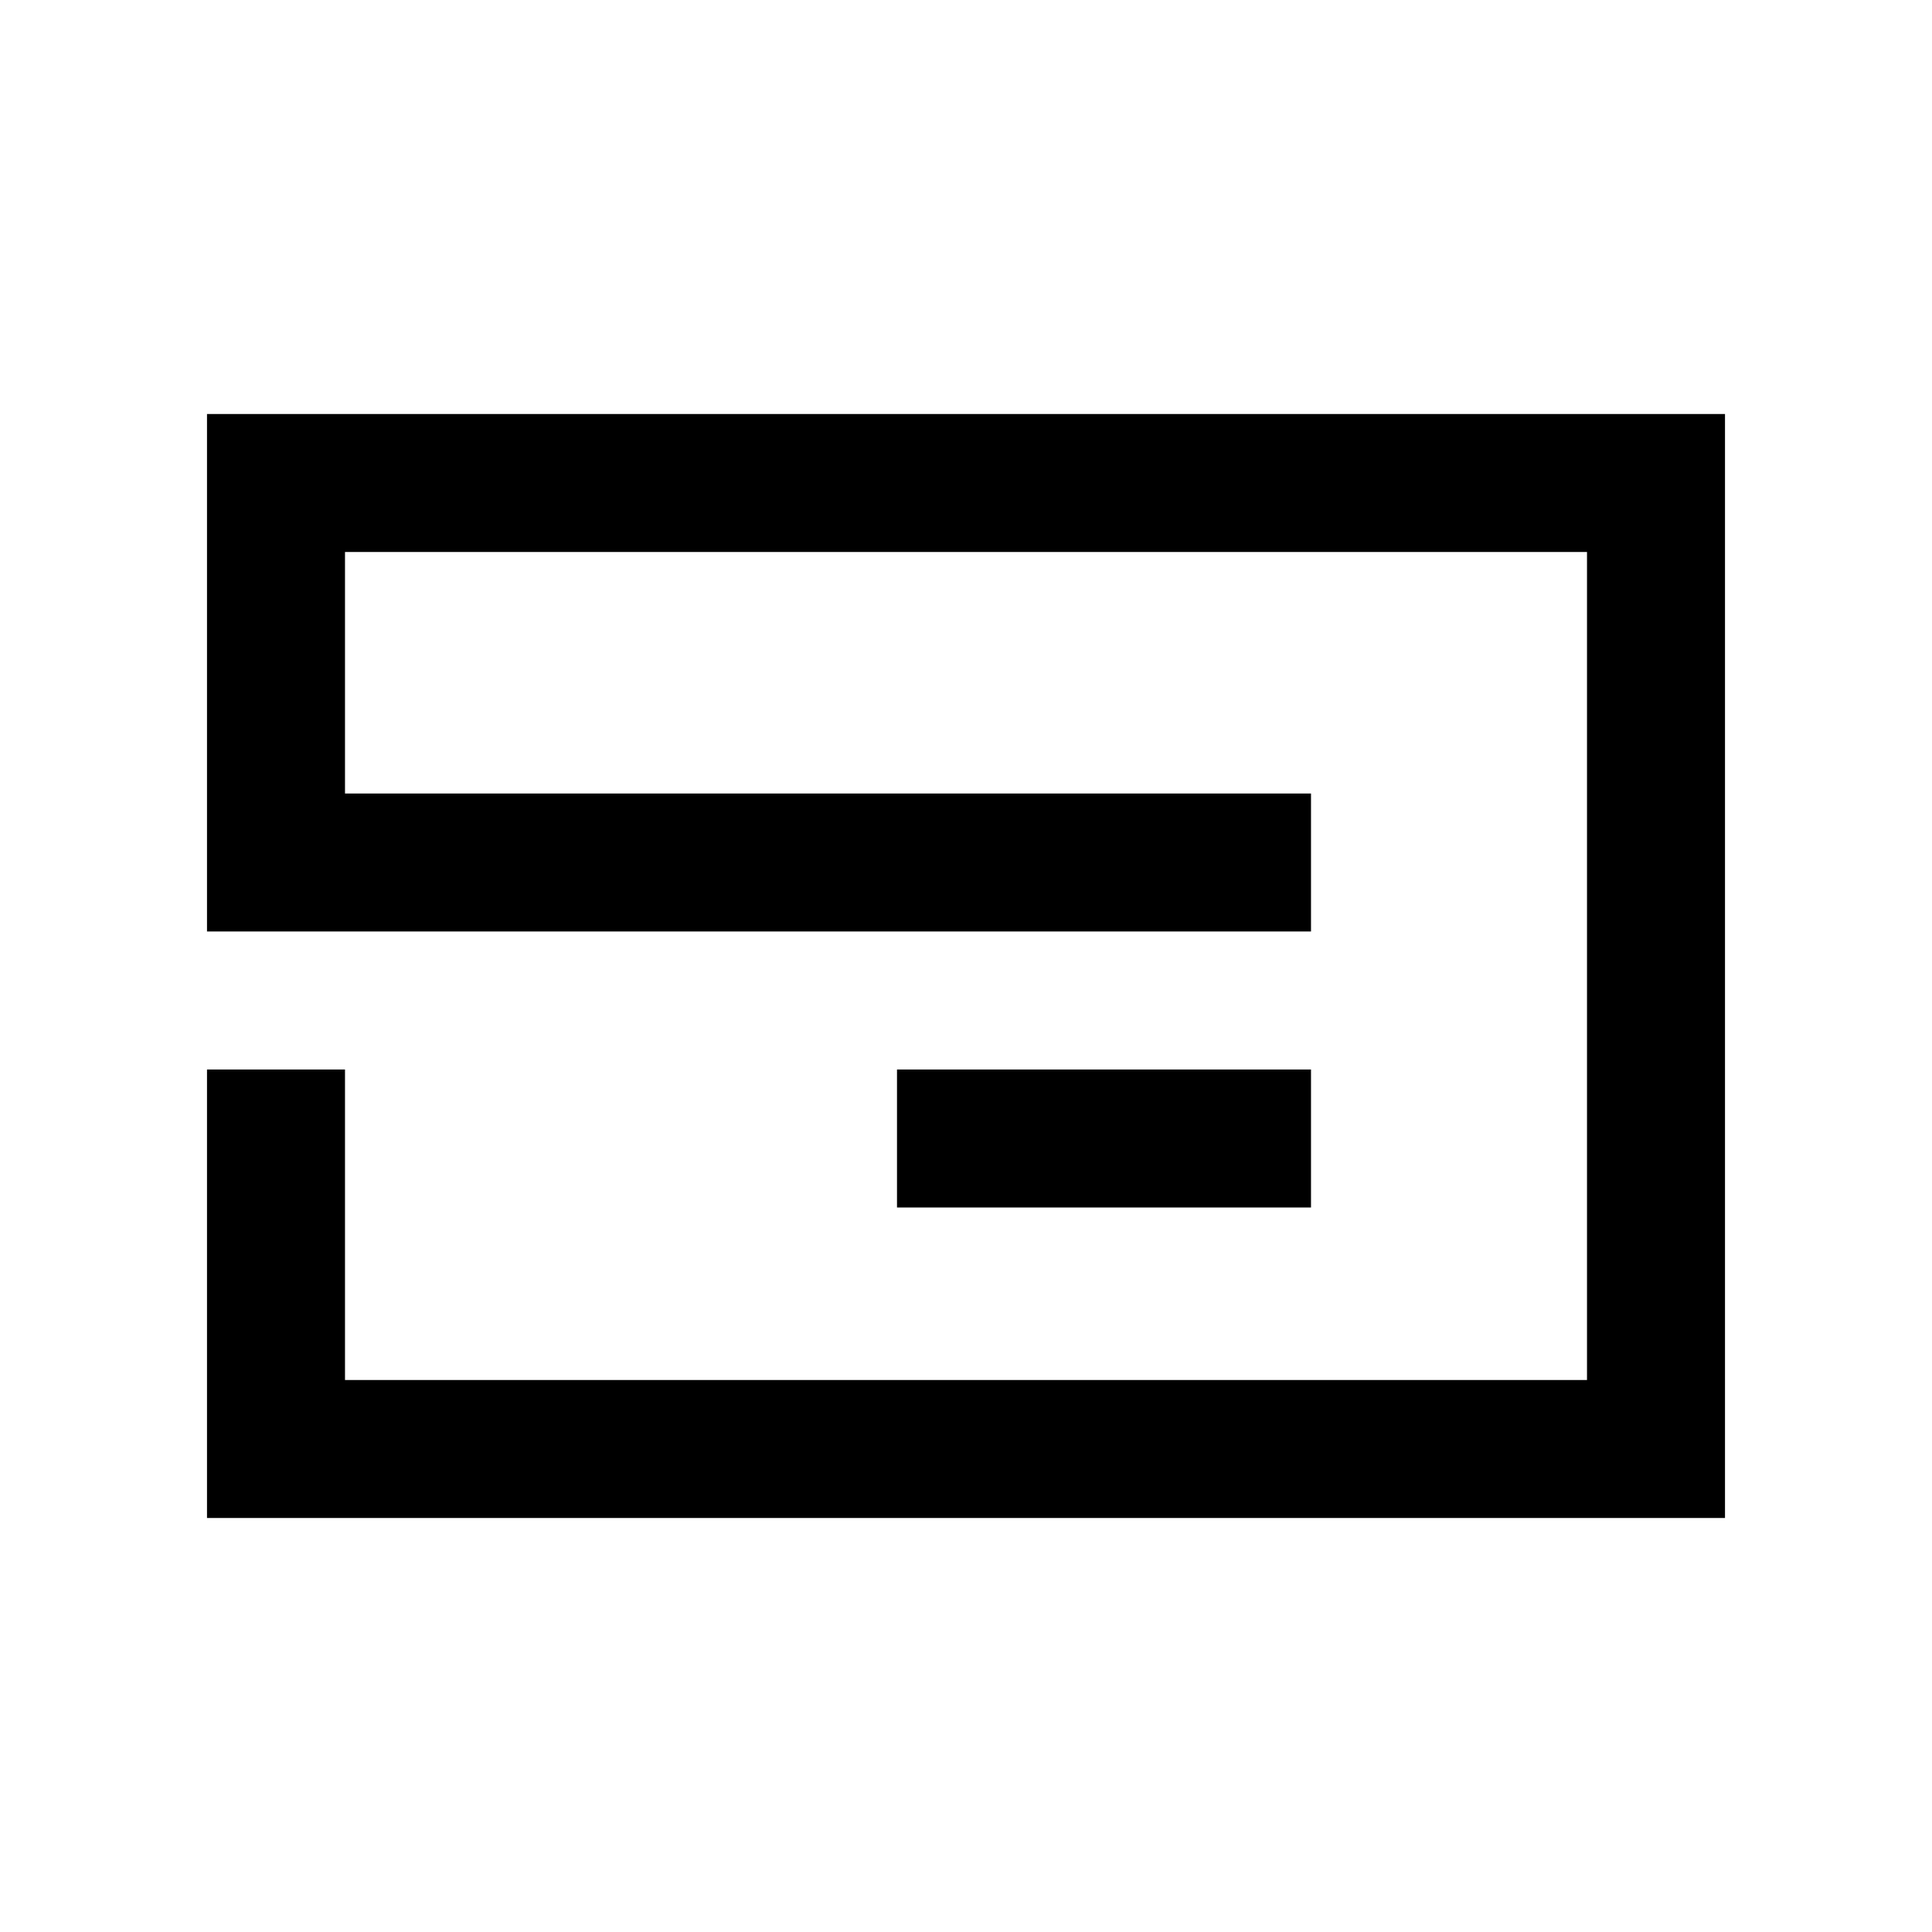 <svg xmlns="http://www.w3.org/2000/svg" width="56" height="56" viewBox="0 0 56 56">
<path fill="none" stroke="#000000" stroke-width="4" d="M8,31v11h40V14H8v11h30"/>
<path fill="none" stroke="#000000" stroke-width="4" d="M26,33h12"/>
</svg>
